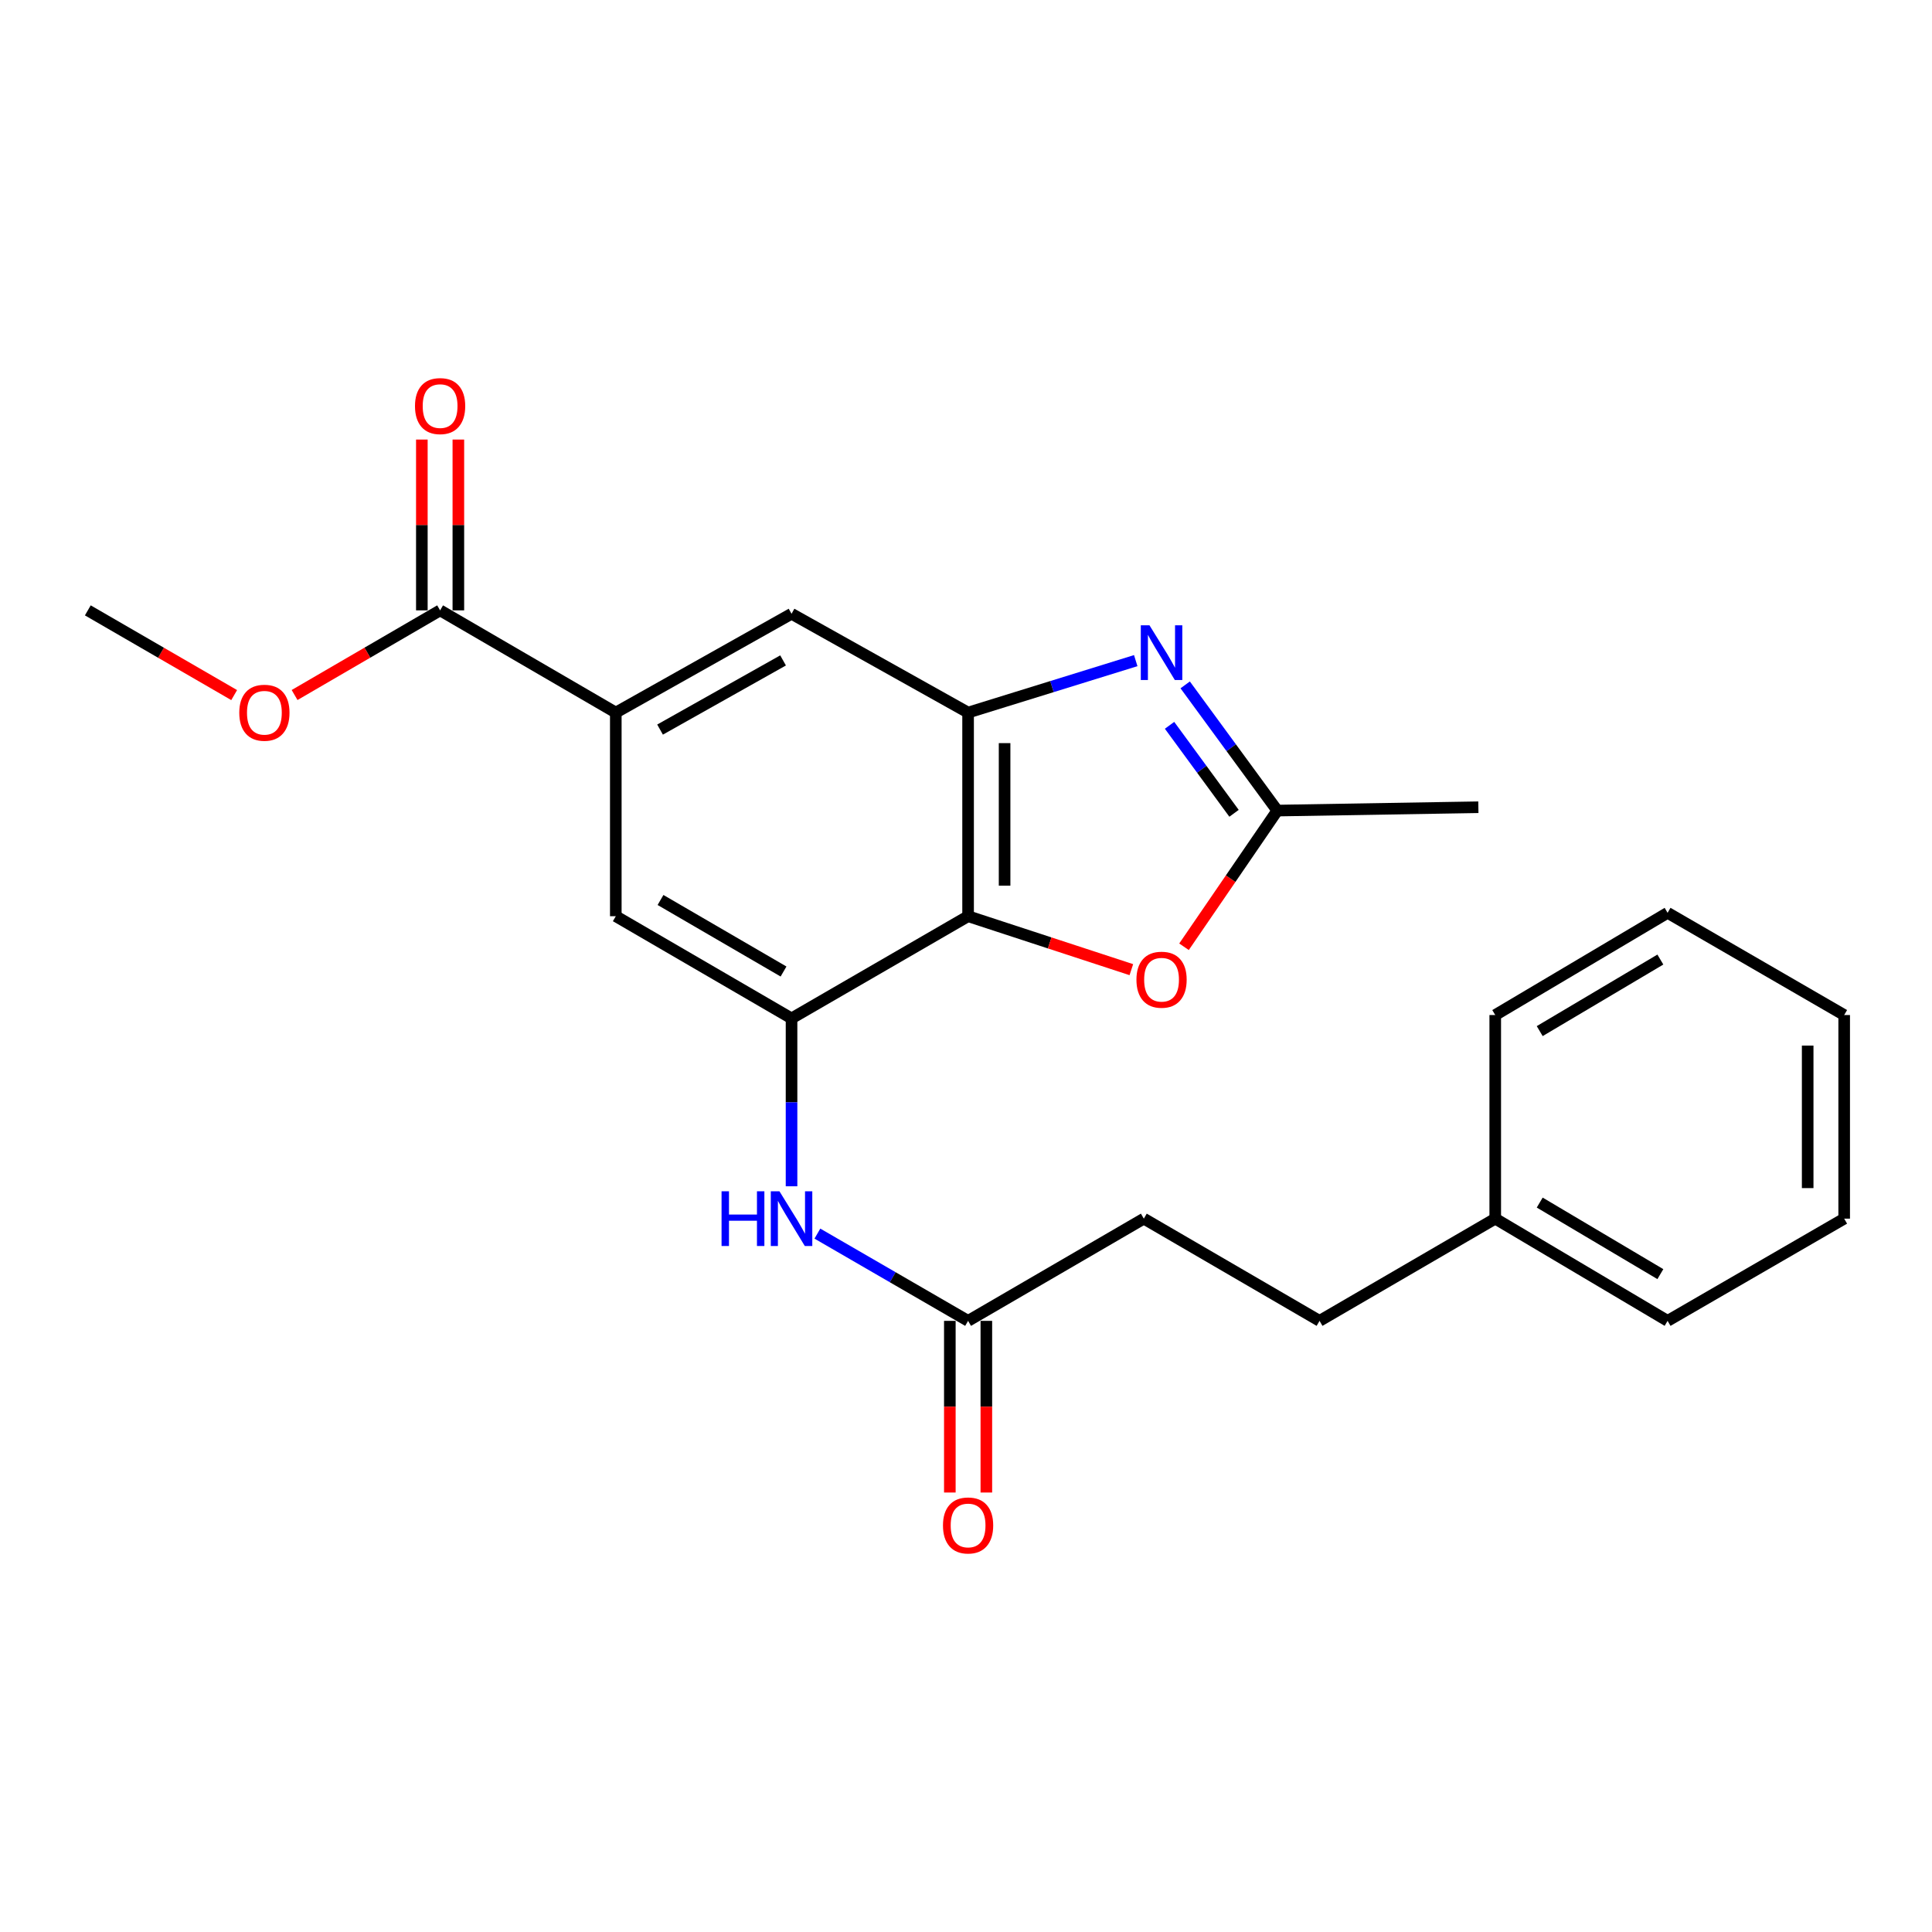 <?xml version='1.0' encoding='iso-8859-1'?>
<svg version='1.1' baseProfile='full'
              xmlns='http://www.w3.org/2000/svg'
                      xmlns:rdkit='http://www.rdkit.org/xml'
                      xmlns:xlink='http://www.w3.org/1999/xlink'
                  xml:space='preserve'
width='1000px' height='1000px' viewBox='0 0 1000 1000'>
<!-- END OF HEADER -->
<rect style='opacity:1.0;fill:#FFFFFF;stroke:none' width='1000' height='1000' x='0' y='0'> </rect>
<path class='bond-1' d='M 501.081,474.228 L 501.081,368.832' style='fill:none;fill-rule:evenodd;stroke:#000000;stroke-width:6px;stroke-linecap:butt;stroke-linejoin:miter;stroke-opacity:1' />
<path class='bond-1' d='M 519.977,458.419 L 519.977,384.641' style='fill:none;fill-rule:evenodd;stroke:#000000;stroke-width:6px;stroke-linecap:butt;stroke-linejoin:miter;stroke-opacity:1' />
<path class='bond-2' d='M 501.081,474.228 L 409.7,527.125' style='fill:none;fill-rule:evenodd;stroke:#000000;stroke-width:6px;stroke-linecap:butt;stroke-linejoin:miter;stroke-opacity:1' />
<path class='bond-3' d='M 501.081,474.228 L 543.332,488.061' style='fill:none;fill-rule:evenodd;stroke:#000000;stroke-width:6px;stroke-linecap:butt;stroke-linejoin:miter;stroke-opacity:1' />
<path class='bond-3' d='M 543.332,488.061 L 585.584,501.893' style='fill:none;fill-rule:evenodd;stroke:#FF0000;stroke-width:6px;stroke-linecap:butt;stroke-linejoin:miter;stroke-opacity:1' />
<path class='bond-0' d='M 587.857,341.942 L 544.469,355.387' style='fill:none;fill-rule:evenodd;stroke:#0000FF;stroke-width:6px;stroke-linecap:butt;stroke-linejoin:miter;stroke-opacity:1' />
<path class='bond-0' d='M 544.469,355.387 L 501.081,368.832' style='fill:none;fill-rule:evenodd;stroke:#000000;stroke-width:6px;stroke-linecap:butt;stroke-linejoin:miter;stroke-opacity:1' />
<path class='bond-24' d='M 613.451,354.495 L 637.289,387.026' style='fill:none;fill-rule:evenodd;stroke:#0000FF;stroke-width:6px;stroke-linecap:butt;stroke-linejoin:miter;stroke-opacity:1' />
<path class='bond-24' d='M 637.289,387.026 L 661.127,419.556' style='fill:none;fill-rule:evenodd;stroke:#000000;stroke-width:6px;stroke-linecap:butt;stroke-linejoin:miter;stroke-opacity:1' />
<path class='bond-24' d='M 605.361,375.423 L 622.048,398.195' style='fill:none;fill-rule:evenodd;stroke:#0000FF;stroke-width:6px;stroke-linecap:butt;stroke-linejoin:miter;stroke-opacity:1' />
<path class='bond-24' d='M 622.048,398.195 L 638.734,420.966' style='fill:none;fill-rule:evenodd;stroke:#000000;stroke-width:6px;stroke-linecap:butt;stroke-linejoin:miter;stroke-opacity:1' />
<path class='bond-8' d='M 501.081,368.832 L 409.7,317.688' style='fill:none;fill-rule:evenodd;stroke:#000000;stroke-width:6px;stroke-linecap:butt;stroke-linejoin:miter;stroke-opacity:1' />
<path class='bond-6' d='M 409.7,527.125 L 409.7,570.571' style='fill:none;fill-rule:evenodd;stroke:#000000;stroke-width:6px;stroke-linecap:butt;stroke-linejoin:miter;stroke-opacity:1' />
<path class='bond-6' d='M 409.7,570.571 L 409.7,614.017' style='fill:none;fill-rule:evenodd;stroke:#0000FF;stroke-width:6px;stroke-linecap:butt;stroke-linejoin:miter;stroke-opacity:1' />
<path class='bond-9' d='M 409.7,527.125 L 318.738,474.228' style='fill:none;fill-rule:evenodd;stroke:#000000;stroke-width:6px;stroke-linecap:butt;stroke-linejoin:miter;stroke-opacity:1' />
<path class='bond-9' d='M 405.555,502.856 L 341.881,465.828' style='fill:none;fill-rule:evenodd;stroke:#000000;stroke-width:6px;stroke-linecap:butt;stroke-linejoin:miter;stroke-opacity:1' />
<path class='bond-4' d='M 612.843,490.042 L 636.985,454.799' style='fill:none;fill-rule:evenodd;stroke:#FF0000;stroke-width:6px;stroke-linecap:butt;stroke-linejoin:miter;stroke-opacity:1' />
<path class='bond-4' d='M 636.985,454.799 L 661.127,419.556' style='fill:none;fill-rule:evenodd;stroke:#000000;stroke-width:6px;stroke-linecap:butt;stroke-linejoin:miter;stroke-opacity:1' />
<path class='bond-17' d='M 661.127,419.556 L 765.201,417.824' style='fill:none;fill-rule:evenodd;stroke:#000000;stroke-width:6px;stroke-linecap:butt;stroke-linejoin:miter;stroke-opacity:1' />
<path class='bond-5' d='M 318.738,368.832 L 318.738,474.228' style='fill:none;fill-rule:evenodd;stroke:#000000;stroke-width:6px;stroke-linecap:butt;stroke-linejoin:miter;stroke-opacity:1' />
<path class='bond-7' d='M 318.738,368.832 L 227.798,315.924' style='fill:none;fill-rule:evenodd;stroke:#000000;stroke-width:6px;stroke-linecap:butt;stroke-linejoin:miter;stroke-opacity:1' />
<path class='bond-25' d='M 318.738,368.832 L 409.7,317.688' style='fill:none;fill-rule:evenodd;stroke:#000000;stroke-width:6px;stroke-linecap:butt;stroke-linejoin:miter;stroke-opacity:1' />
<path class='bond-25' d='M 341.643,377.631 L 405.316,341.83' style='fill:none;fill-rule:evenodd;stroke:#000000;stroke-width:6px;stroke-linecap:butt;stroke-linejoin:miter;stroke-opacity:1' />
<path class='bond-10' d='M 423.08,638.514 L 462.08,661.095' style='fill:none;fill-rule:evenodd;stroke:#0000FF;stroke-width:6px;stroke-linecap:butt;stroke-linejoin:miter;stroke-opacity:1' />
<path class='bond-10' d='M 462.08,661.095 L 501.081,683.676' style='fill:none;fill-rule:evenodd;stroke:#000000;stroke-width:6px;stroke-linecap:butt;stroke-linejoin:miter;stroke-opacity:1' />
<path class='bond-11' d='M 237.245,315.924 L 237.245,271.719' style='fill:none;fill-rule:evenodd;stroke:#000000;stroke-width:6px;stroke-linecap:butt;stroke-linejoin:miter;stroke-opacity:1' />
<path class='bond-11' d='M 237.245,271.719 L 237.245,227.514' style='fill:none;fill-rule:evenodd;stroke:#FF0000;stroke-width:6px;stroke-linecap:butt;stroke-linejoin:miter;stroke-opacity:1' />
<path class='bond-11' d='M 218.35,315.924 L 218.35,271.719' style='fill:none;fill-rule:evenodd;stroke:#000000;stroke-width:6px;stroke-linecap:butt;stroke-linejoin:miter;stroke-opacity:1' />
<path class='bond-11' d='M 218.35,271.719 L 218.35,227.514' style='fill:none;fill-rule:evenodd;stroke:#FF0000;stroke-width:6px;stroke-linecap:butt;stroke-linejoin:miter;stroke-opacity:1' />
<path class='bond-14' d='M 227.798,315.924 L 190.137,337.832' style='fill:none;fill-rule:evenodd;stroke:#000000;stroke-width:6px;stroke-linecap:butt;stroke-linejoin:miter;stroke-opacity:1' />
<path class='bond-14' d='M 190.137,337.832 L 152.477,359.74' style='fill:none;fill-rule:evenodd;stroke:#FF0000;stroke-width:6px;stroke-linecap:butt;stroke-linejoin:miter;stroke-opacity:1' />
<path class='bond-12' d='M 491.633,683.676 L 491.633,728.101' style='fill:none;fill-rule:evenodd;stroke:#000000;stroke-width:6px;stroke-linecap:butt;stroke-linejoin:miter;stroke-opacity:1' />
<path class='bond-12' d='M 491.633,728.101 L 491.633,772.526' style='fill:none;fill-rule:evenodd;stroke:#FF0000;stroke-width:6px;stroke-linecap:butt;stroke-linejoin:miter;stroke-opacity:1' />
<path class='bond-12' d='M 510.529,683.676 L 510.529,728.101' style='fill:none;fill-rule:evenodd;stroke:#000000;stroke-width:6px;stroke-linecap:butt;stroke-linejoin:miter;stroke-opacity:1' />
<path class='bond-12' d='M 510.529,728.101 L 510.529,772.526' style='fill:none;fill-rule:evenodd;stroke:#FF0000;stroke-width:6px;stroke-linecap:butt;stroke-linejoin:miter;stroke-opacity:1' />
<path class='bond-13' d='M 501.081,683.676 L 592.043,630.768' style='fill:none;fill-rule:evenodd;stroke:#000000;stroke-width:6px;stroke-linecap:butt;stroke-linejoin:miter;stroke-opacity:1' />
<path class='bond-15' d='M 592.043,630.768 L 682.994,683.676' style='fill:none;fill-rule:evenodd;stroke:#000000;stroke-width:6px;stroke-linecap:butt;stroke-linejoin:miter;stroke-opacity:1' />
<path class='bond-18' d='M 121.206,359.778 L 83.331,337.851' style='fill:none;fill-rule:evenodd;stroke:#FF0000;stroke-width:6px;stroke-linecap:butt;stroke-linejoin:miter;stroke-opacity:1' />
<path class='bond-18' d='M 83.331,337.851 L 45.455,315.924' style='fill:none;fill-rule:evenodd;stroke:#000000;stroke-width:6px;stroke-linecap:butt;stroke-linejoin:miter;stroke-opacity:1' />
<path class='bond-16' d='M 682.994,683.676 L 773.934,630.768' style='fill:none;fill-rule:evenodd;stroke:#000000;stroke-width:6px;stroke-linecap:butt;stroke-linejoin:miter;stroke-opacity:1' />
<path class='bond-19' d='M 773.934,630.768 L 863.143,683.676' style='fill:none;fill-rule:evenodd;stroke:#000000;stroke-width:6px;stroke-linecap:butt;stroke-linejoin:miter;stroke-opacity:1' />
<path class='bond-19' d='M 796.955,622.452 L 859.401,659.487' style='fill:none;fill-rule:evenodd;stroke:#000000;stroke-width:6px;stroke-linecap:butt;stroke-linejoin:miter;stroke-opacity:1' />
<path class='bond-20' d='M 773.934,630.768 L 773.934,525.383' style='fill:none;fill-rule:evenodd;stroke:#000000;stroke-width:6px;stroke-linecap:butt;stroke-linejoin:miter;stroke-opacity:1' />
<path class='bond-22' d='M 863.143,683.676 L 954.545,630.768' style='fill:none;fill-rule:evenodd;stroke:#000000;stroke-width:6px;stroke-linecap:butt;stroke-linejoin:miter;stroke-opacity:1' />
<path class='bond-21' d='M 773.934,525.383 L 863.143,472.475' style='fill:none;fill-rule:evenodd;stroke:#000000;stroke-width:6px;stroke-linecap:butt;stroke-linejoin:miter;stroke-opacity:1' />
<path class='bond-21' d='M 796.955,533.699 L 859.401,496.663' style='fill:none;fill-rule:evenodd;stroke:#000000;stroke-width:6px;stroke-linecap:butt;stroke-linejoin:miter;stroke-opacity:1' />
<path class='bond-23' d='M 863.143,472.475 L 954.545,525.383' style='fill:none;fill-rule:evenodd;stroke:#000000;stroke-width:6px;stroke-linecap:butt;stroke-linejoin:miter;stroke-opacity:1' />
<path class='bond-26' d='M 954.545,630.768 L 954.545,525.383' style='fill:none;fill-rule:evenodd;stroke:#000000;stroke-width:6px;stroke-linecap:butt;stroke-linejoin:miter;stroke-opacity:1' />
<path class='bond-26' d='M 935.65,614.96 L 935.65,541.19' style='fill:none;fill-rule:evenodd;stroke:#000000;stroke-width:6px;stroke-linecap:butt;stroke-linejoin:miter;stroke-opacity:1' />
<path  class='atom-1' d='M 594.958 323.641
L 604.238 338.641
Q 605.158 340.121, 606.638 342.801
Q 608.118 345.481, 608.198 345.641
L 608.198 323.641
L 611.958 323.641
L 611.958 351.961
L 608.078 351.961
L 598.118 335.561
Q 596.958 333.641, 595.718 331.441
Q 594.518 329.241, 594.158 328.561
L 594.158 351.961
L 590.478 351.961
L 590.478 323.641
L 594.958 323.641
' fill='#0000FF'/>
<path  class='atom-4' d='M 588.218 507.092
Q 588.218 500.292, 591.578 496.492
Q 594.938 492.692, 601.218 492.692
Q 607.498 492.692, 610.858 496.492
Q 614.218 500.292, 614.218 507.092
Q 614.218 513.972, 610.818 517.892
Q 607.418 521.772, 601.218 521.772
Q 594.978 521.772, 591.578 517.892
Q 588.218 514.012, 588.218 507.092
M 601.218 518.572
Q 605.538 518.572, 607.858 515.692
Q 610.218 512.772, 610.218 507.092
Q 610.218 501.532, 607.858 498.732
Q 605.538 495.892, 601.218 495.892
Q 596.898 495.892, 594.538 498.692
Q 592.218 501.492, 592.218 507.092
Q 592.218 512.812, 594.538 515.692
Q 596.898 518.572, 601.218 518.572
' fill='#FF0000'/>
<path  class='atom-7' d='M 373.48 616.608
L 377.32 616.608
L 377.32 628.648
L 391.8 628.648
L 391.8 616.608
L 395.64 616.608
L 395.64 644.928
L 391.8 644.928
L 391.8 631.848
L 377.32 631.848
L 377.32 644.928
L 373.48 644.928
L 373.48 616.608
' fill='#0000FF'/>
<path  class='atom-7' d='M 403.44 616.608
L 412.72 631.608
Q 413.64 633.088, 415.12 635.768
Q 416.6 638.448, 416.68 638.608
L 416.68 616.608
L 420.44 616.608
L 420.44 644.928
L 416.56 644.928
L 406.6 628.528
Q 405.44 626.608, 404.2 624.408
Q 403 622.208, 402.64 621.528
L 402.64 644.928
L 398.96 644.928
L 398.96 616.608
L 403.44 616.608
' fill='#0000FF'/>
<path  class='atom-12' d='M 214.798 210.189
Q 214.798 203.389, 218.158 199.589
Q 221.518 195.789, 227.798 195.789
Q 234.078 195.789, 237.438 199.589
Q 240.798 203.389, 240.798 210.189
Q 240.798 217.069, 237.398 220.989
Q 233.998 224.869, 227.798 224.869
Q 221.558 224.869, 218.158 220.989
Q 214.798 217.109, 214.798 210.189
M 227.798 221.669
Q 232.118 221.669, 234.438 218.789
Q 236.798 215.869, 236.798 210.189
Q 236.798 204.629, 234.438 201.829
Q 232.118 198.989, 227.798 198.989
Q 223.478 198.989, 221.118 201.789
Q 218.798 204.589, 218.798 210.189
Q 218.798 215.909, 221.118 218.789
Q 223.478 221.669, 227.798 221.669
' fill='#FF0000'/>
<path  class='atom-13' d='M 488.081 789.571
Q 488.081 782.771, 491.441 778.971
Q 494.801 775.171, 501.081 775.171
Q 507.361 775.171, 510.721 778.971
Q 514.081 782.771, 514.081 789.571
Q 514.081 796.451, 510.681 800.371
Q 507.281 804.251, 501.081 804.251
Q 494.841 804.251, 491.441 800.371
Q 488.081 796.491, 488.081 789.571
M 501.081 801.051
Q 505.401 801.051, 507.721 798.171
Q 510.081 795.251, 510.081 789.571
Q 510.081 784.011, 507.721 781.211
Q 505.401 778.371, 501.081 778.371
Q 496.761 778.371, 494.401 781.171
Q 492.081 783.971, 492.081 789.571
Q 492.081 795.291, 494.401 798.171
Q 496.761 801.051, 501.081 801.051
' fill='#FF0000'/>
<path  class='atom-15' d='M 123.847 368.912
Q 123.847 362.112, 127.207 358.312
Q 130.567 354.512, 136.847 354.512
Q 143.127 354.512, 146.487 358.312
Q 149.847 362.112, 149.847 368.912
Q 149.847 375.792, 146.447 379.712
Q 143.047 383.592, 136.847 383.592
Q 130.607 383.592, 127.207 379.712
Q 123.847 375.832, 123.847 368.912
M 136.847 380.392
Q 141.167 380.392, 143.487 377.512
Q 145.847 374.592, 145.847 368.912
Q 145.847 363.352, 143.487 360.552
Q 141.167 357.712, 136.847 357.712
Q 132.527 357.712, 130.167 360.512
Q 127.847 363.312, 127.847 368.912
Q 127.847 374.632, 130.167 377.512
Q 132.527 380.392, 136.847 380.392
' fill='#FF0000'/>
</svg>

